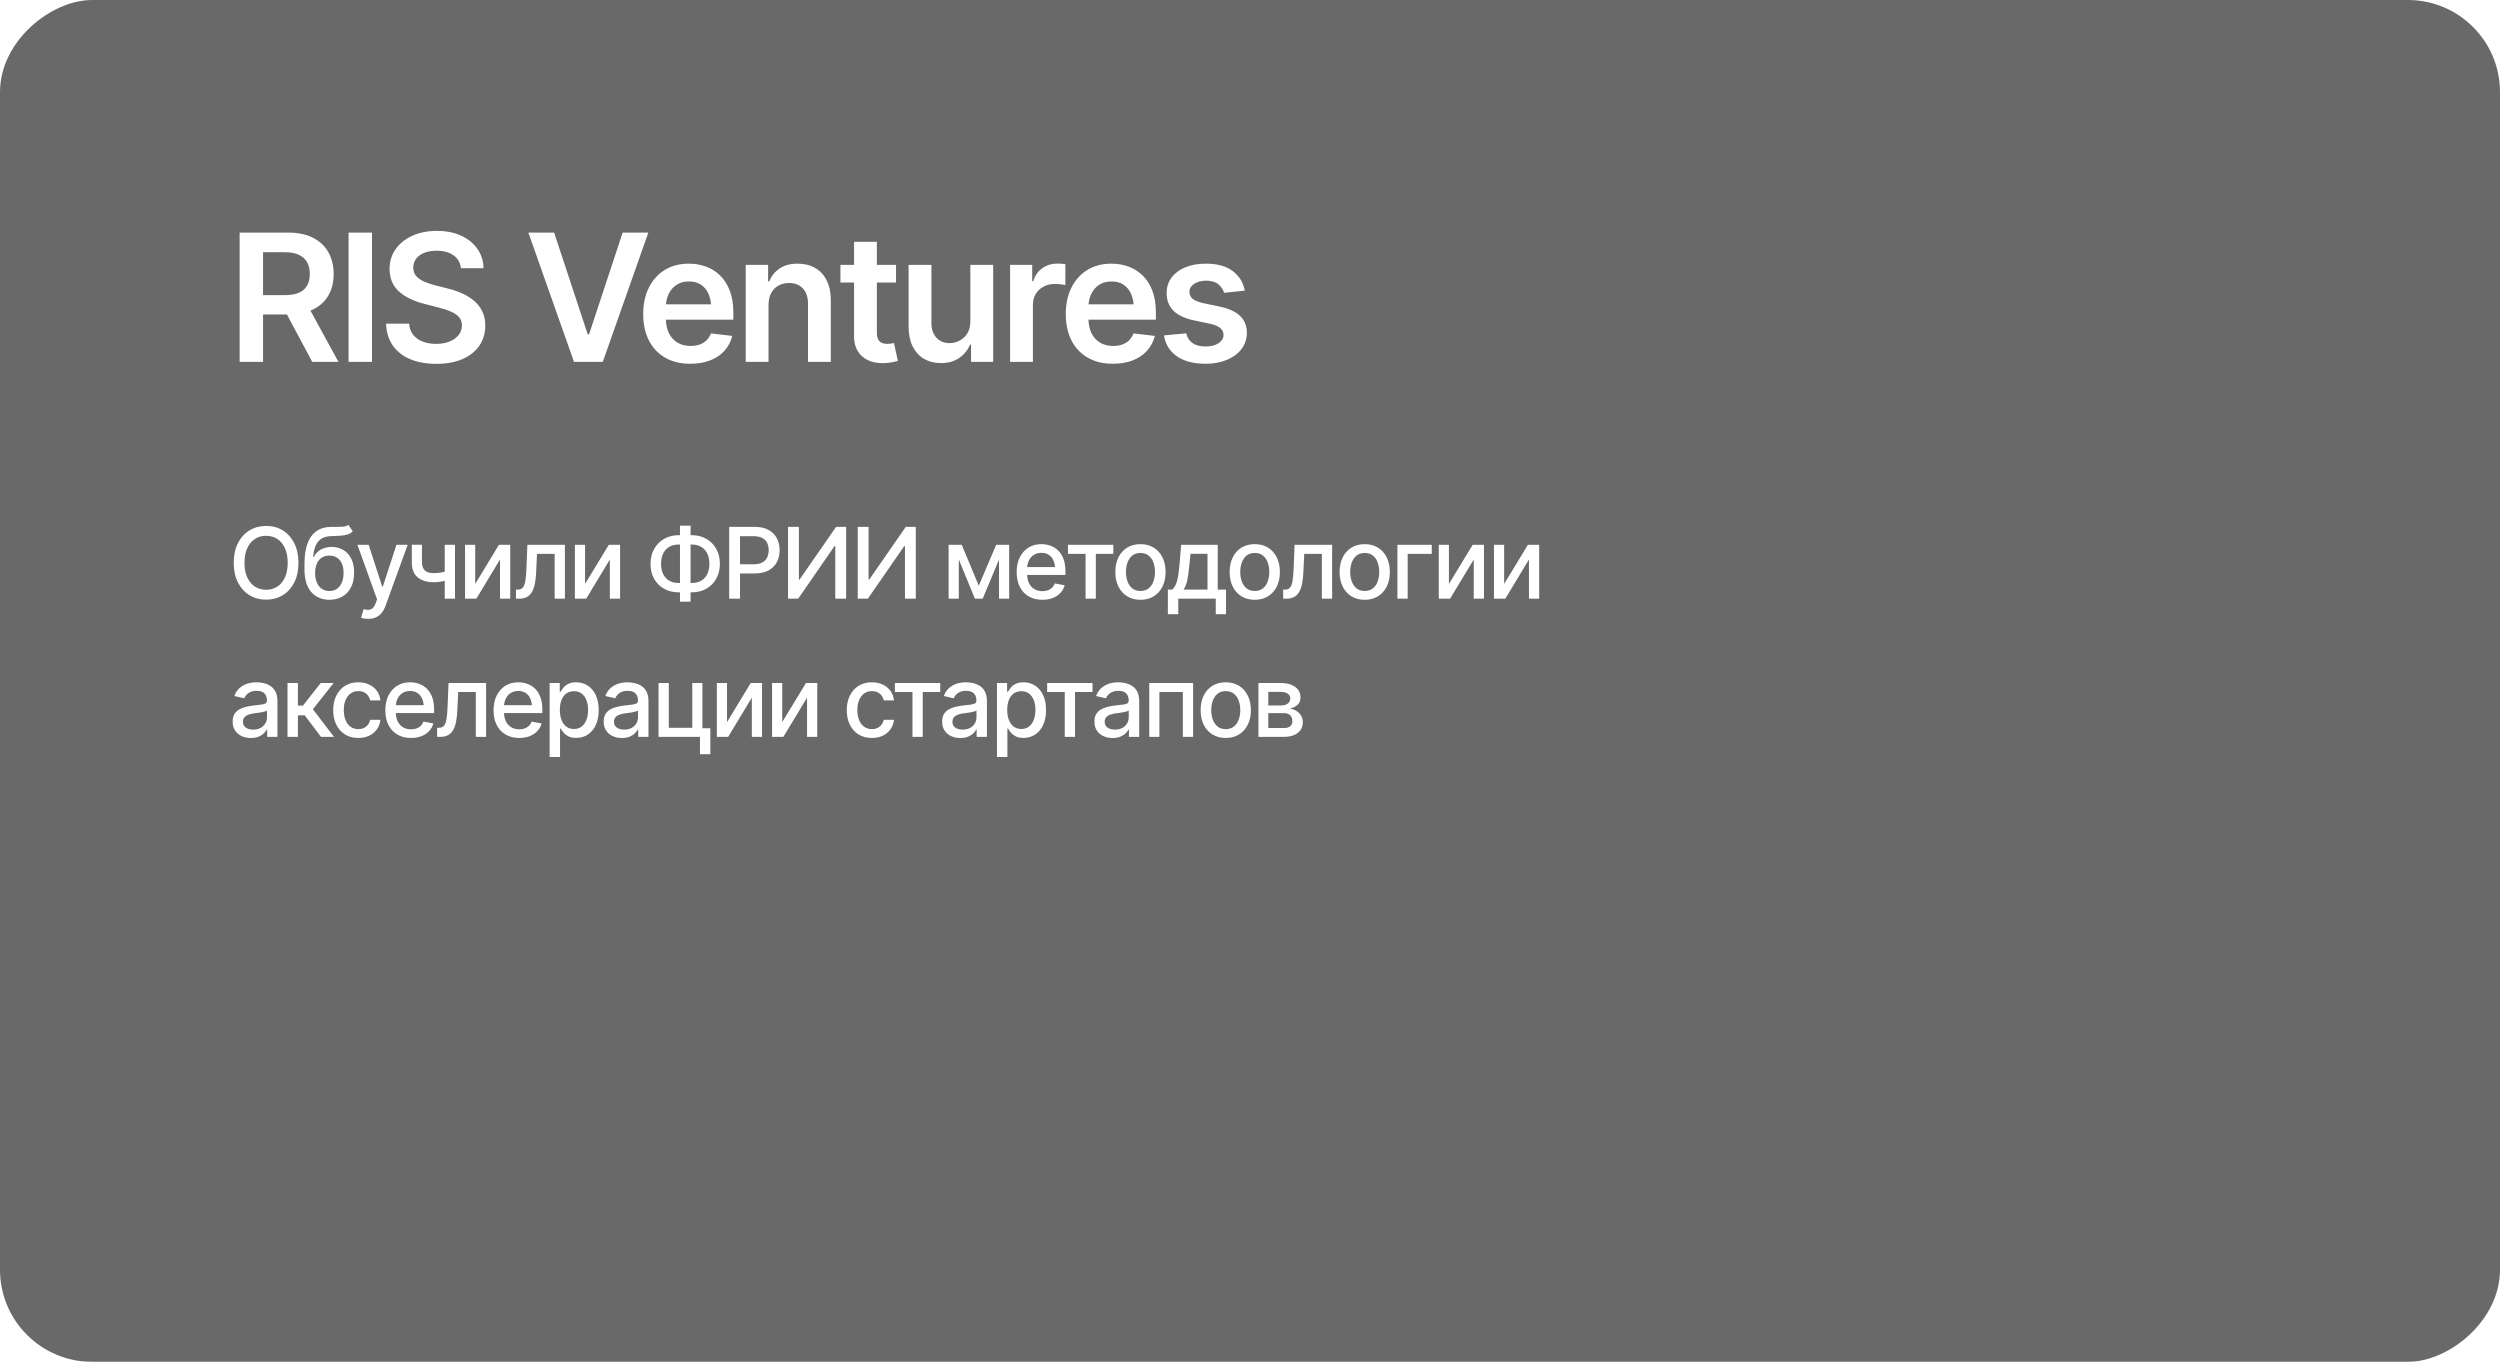 <?xml version="1.0" encoding="UTF-8"?> <svg xmlns="http://www.w3.org/2000/svg" width="380" height="207" viewBox="0 0 380 207" fill="none"> <g filter="url(#filter0_b_1345_1796)"> <rect x="380" width="207" height="380" rx="14" transform="rotate(90 380 0)" fill="#3A3A3A" fill-opacity="0.76"></rect> </g> <path d="M40.449 91.147C39.512 91.147 38.672 90.922 37.93 90.473C37.188 90.023 36.602 89.381 36.172 88.546C35.742 87.707 35.527 86.708 35.527 85.551C35.527 84.384 35.742 83.383 36.172 82.548C36.602 81.708 37.188 81.064 37.93 80.614C38.672 80.165 39.512 79.94 40.449 79.94C41.397 79.94 42.239 80.165 42.976 80.614C43.713 81.064 44.294 81.708 44.719 82.548C45.149 83.383 45.364 84.384 45.364 85.551C45.364 86.713 45.149 87.711 44.719 88.546C44.294 89.381 43.713 90.023 42.976 90.473C42.239 90.922 41.397 91.147 40.449 91.147ZM40.449 89.645C41.079 89.645 41.641 89.489 42.134 89.176C42.627 88.864 43.015 88.402 43.298 87.792C43.586 87.182 43.73 86.435 43.73 85.551C43.73 84.662 43.586 83.913 43.298 83.302C43.015 82.687 42.627 82.223 42.134 81.911C41.641 81.598 41.079 81.442 40.449 81.442C39.824 81.442 39.263 81.598 38.765 81.911C38.272 82.223 37.881 82.687 37.593 83.302C37.305 83.913 37.161 84.662 37.161 85.551C37.161 86.435 37.305 87.182 37.593 87.792C37.881 88.402 38.272 88.864 38.765 89.176C39.263 89.489 39.824 89.645 40.449 89.645ZM52.959 79.772L53.618 80.775C53.379 81 53.103 81.159 52.791 81.251C52.478 81.344 52.119 81.403 51.714 81.427C51.309 81.452 50.845 81.474 50.322 81.493C49.731 81.508 49.246 81.635 48.865 81.874C48.489 82.108 48.198 82.455 47.993 82.914C47.788 83.373 47.656 83.952 47.598 84.65H47.7C47.959 84.142 48.325 83.764 48.799 83.515C49.277 83.261 49.815 83.134 50.41 83.134C51.069 83.134 51.655 83.285 52.168 83.588C52.681 83.886 53.086 84.325 53.384 84.906C53.682 85.487 53.828 86.195 53.823 87.03C53.828 87.88 53.677 88.615 53.369 89.235C53.062 89.855 52.624 90.331 52.058 90.663C51.497 90.995 50.835 91.164 50.073 91.168C48.926 91.164 48.008 90.773 47.319 89.997C46.631 89.215 46.284 88.073 46.279 86.569V85.77C46.284 83.895 46.621 82.487 47.29 81.544C47.959 80.602 48.958 80.116 50.286 80.087C50.715 80.077 51.099 80.075 51.435 80.08C51.773 80.085 52.068 80.07 52.322 80.036C52.576 79.997 52.788 79.909 52.959 79.772ZM50.073 89.835C50.523 89.831 50.906 89.716 51.223 89.491C51.541 89.267 51.787 88.947 51.963 88.532C52.139 88.117 52.224 87.626 52.219 87.06C52.224 86.508 52.139 86.039 51.963 85.653C51.787 85.263 51.538 84.965 51.216 84.76C50.894 84.555 50.505 84.452 50.051 84.452C49.719 84.452 49.421 84.511 49.158 84.628C48.894 84.745 48.669 84.916 48.484 85.141C48.298 85.36 48.154 85.631 48.052 85.954C47.954 86.276 47.9 86.644 47.891 87.06C47.891 87.899 48.084 88.571 48.469 89.074C48.86 89.577 49.395 89.831 50.073 89.835ZM55.977 94.061C55.737 94.066 55.52 94.049 55.325 94.01C55.134 93.976 54.988 93.935 54.885 93.886L55.273 92.589L55.383 92.619C55.789 92.721 56.13 92.714 56.409 92.597C56.692 92.484 56.929 92.169 57.119 91.652L57.317 91.11L54.329 82.811H56.035L58.101 89.169H58.188L60.261 82.811H61.968L58.599 92.084C58.442 92.514 58.245 92.875 58.005 93.168C57.766 93.466 57.478 93.688 57.141 93.835C56.809 93.986 56.421 94.061 55.977 94.061ZM69.16 82.811V91H67.6V82.811H69.16ZM68.486 86.62V87.997C68.242 88.09 67.981 88.175 67.703 88.253C67.429 88.332 67.141 88.393 66.838 88.436C66.54 88.476 66.226 88.495 65.894 88.495C64.883 88.495 64.08 88.249 63.484 87.755C62.888 87.257 62.593 86.498 62.598 85.478V82.797H64.136V85.478C64.141 85.858 64.214 86.171 64.356 86.415C64.497 86.659 64.697 86.837 64.956 86.95C65.22 87.062 65.532 87.118 65.894 87.118C66.372 87.123 66.816 87.079 67.227 86.986C67.637 86.894 68.057 86.772 68.486 86.62ZM72.229 88.759L75.84 82.811H77.554V91H76.001V85.045L72.405 91H70.684V82.811H72.229V88.759ZM78.425 91L78.418 89.623H78.704C79.011 89.618 79.253 89.528 79.429 89.352C79.609 89.171 79.744 88.852 79.832 88.393C79.924 87.934 79.985 87.284 80.015 86.444L80.161 82.811H85.867V91H84.307V84.189H81.626L81.494 86.979C81.465 87.653 81.399 88.241 81.296 88.744C81.194 89.247 81.043 89.667 80.842 90.004C80.642 90.336 80.386 90.585 80.073 90.751C79.761 90.917 79.38 91 78.931 91H78.425ZM88.928 88.759L92.539 82.811H94.253V91H92.7V85.045L89.104 91H87.383V82.811H88.928V88.759ZM103.174 81.347H105.137C105.967 81.347 106.704 81.53 107.349 81.896C107.993 82.262 108.499 82.772 108.865 83.427C109.236 84.076 109.421 84.838 109.421 85.712C109.421 86.566 109.236 87.318 108.865 87.968C108.499 88.617 107.993 89.125 107.349 89.491C106.704 89.853 105.967 90.033 105.137 90.033H103.174C102.339 90.033 101.599 89.855 100.955 89.499C100.31 89.137 99.802 88.634 99.431 87.99C99.065 87.34 98.882 86.584 98.882 85.719C98.882 84.845 99.067 84.081 99.439 83.427C99.81 82.772 100.317 82.262 100.962 81.896C101.606 81.53 102.344 81.347 103.174 81.347ZM103.174 82.768C102.607 82.768 102.122 82.887 101.716 83.126C101.316 83.361 101.011 83.698 100.801 84.137C100.591 84.577 100.483 85.104 100.479 85.719C100.483 86.315 100.591 86.83 100.801 87.265C101.016 87.699 101.323 88.034 101.724 88.268C102.124 88.498 102.607 88.612 103.174 88.612H105.144C105.71 88.612 106.191 88.498 106.587 88.268C106.987 88.034 107.292 87.699 107.502 87.265C107.717 86.825 107.825 86.308 107.825 85.712C107.825 85.097 107.717 84.572 107.502 84.137C107.292 83.698 106.987 83.361 106.587 83.126C106.191 82.887 105.71 82.768 105.144 82.768H103.174ZM104.968 79.897V91.454H103.357V79.897H104.968ZM110.835 91V80.087H114.731C115.576 80.087 116.277 80.243 116.833 80.556C117.39 80.863 117.808 81.286 118.086 81.823C118.364 82.355 118.503 82.956 118.503 83.624C118.503 84.293 118.364 84.897 118.086 85.434C117.808 85.966 117.388 86.388 116.826 86.701C116.27 87.008 115.566 87.162 114.717 87.162H112.051V85.77H114.563C115.105 85.77 115.542 85.678 115.874 85.492C116.211 85.307 116.455 85.053 116.606 84.731C116.763 84.403 116.841 84.035 116.841 83.624C116.841 83.21 116.763 82.843 116.606 82.526C116.455 82.204 116.211 81.952 115.874 81.772C115.537 81.591 115.098 81.501 114.556 81.501H112.483V91H110.835ZM119.785 80.087H121.433V88.1H121.528L127.087 80.087H128.611V91H126.963V83.002H126.853L121.323 91H119.785V80.087ZM130.376 80.087H132.024V88.1H132.119L137.678 80.087H139.202V91H137.554V83.002H137.444L131.914 91H130.376V80.087ZM148.774 89.03L151.418 82.811H152.788L149.368 91H148.181L144.827 82.811H146.182L148.774 89.03ZM145.735 82.811V91H144.189V82.811H145.735ZM151.851 91V82.811H153.389V91H151.851ZM158.435 91.168C157.634 91.168 156.941 90.995 156.355 90.648C155.769 90.302 155.317 89.814 155 89.184C154.688 88.549 154.531 87.809 154.531 86.964C154.531 86.124 154.685 85.385 154.993 84.745C155.305 84.106 155.742 83.607 156.304 83.251C156.87 82.89 157.534 82.709 158.296 82.709C158.76 82.709 159.209 82.785 159.644 82.936C160.078 83.087 160.469 83.327 160.815 83.654C161.162 83.981 161.436 84.406 161.636 84.928C161.841 85.451 161.943 86.081 161.943 86.818V87.389H155.432V86.195H161.123L160.383 86.591C160.383 86.088 160.305 85.644 160.149 85.258C159.993 84.872 159.758 84.572 159.446 84.357C159.138 84.137 158.755 84.027 158.296 84.027C157.837 84.027 157.444 84.137 157.117 84.357C156.794 84.577 156.548 84.867 156.377 85.228C156.206 85.59 156.121 85.985 156.121 86.415V87.228C156.121 87.79 156.218 88.266 156.414 88.656C156.609 89.047 156.88 89.345 157.227 89.55C157.578 89.755 157.986 89.857 158.45 89.857C158.752 89.857 159.026 89.814 159.27 89.726C159.519 89.638 159.734 89.506 159.915 89.33C160.095 89.154 160.232 88.937 160.325 88.678L161.833 88.964C161.711 89.403 161.497 89.789 161.189 90.121C160.881 90.453 160.493 90.712 160.024 90.897C159.561 91.078 159.031 91.168 158.435 91.168ZM162.332 84.189V82.811H169.224V84.189H166.565V91H165.005V84.189H162.332ZM173.347 91.168C172.581 91.168 171.909 90.993 171.333 90.641C170.762 90.29 170.317 89.796 170 89.162C169.688 88.527 169.531 87.79 169.531 86.95C169.531 86.1 169.688 85.358 170 84.723C170.317 84.084 170.762 83.588 171.333 83.236C171.909 82.885 172.581 82.709 173.347 82.709C174.119 82.709 174.79 82.885 175.361 83.236C175.933 83.588 176.377 84.084 176.694 84.723C177.012 85.358 177.17 86.1 177.17 86.95C177.17 87.79 177.012 88.527 176.694 89.162C176.377 89.796 175.933 90.29 175.361 90.641C174.79 90.993 174.119 91.168 173.347 91.168ZM173.347 89.828C173.85 89.828 174.265 89.696 174.592 89.433C174.919 89.169 175.161 88.82 175.317 88.385C175.479 87.946 175.559 87.467 175.559 86.95C175.559 86.422 175.479 85.939 175.317 85.499C175.161 85.06 174.919 84.709 174.592 84.445C174.265 84.181 173.85 84.049 173.347 84.049C172.849 84.049 172.437 84.181 172.109 84.445C171.787 84.709 171.545 85.06 171.384 85.499C171.223 85.939 171.143 86.422 171.143 86.95C171.143 87.467 171.223 87.946 171.384 88.385C171.545 88.82 171.787 89.169 172.109 89.433C172.437 89.696 172.849 89.828 173.347 89.828ZM177.515 93.358V89.623H178.174C178.345 89.467 178.491 89.281 178.613 89.066C178.735 88.847 178.835 88.588 178.914 88.29C178.997 87.987 179.067 87.638 179.126 87.243C179.185 86.847 179.236 86.391 179.28 85.873L179.536 82.811H185.095V89.623H186.355V93.358H184.795V91H179.097V93.358H177.515ZM179.888 89.623H183.542V84.174H180.957L180.781 85.873C180.708 86.737 180.608 87.484 180.481 88.114C180.359 88.739 180.161 89.242 179.888 89.623ZM190.72 91.168C189.954 91.168 189.282 90.993 188.706 90.641C188.135 90.29 187.69 89.796 187.373 89.162C187.061 88.527 186.904 87.79 186.904 86.95C186.904 86.1 187.061 85.358 187.373 84.723C187.69 84.084 188.135 83.588 188.706 83.236C189.282 82.885 189.954 82.709 190.72 82.709C191.492 82.709 192.163 82.885 192.734 83.236C193.306 83.588 193.75 84.084 194.067 84.723C194.385 85.358 194.543 86.1 194.543 86.95C194.543 87.79 194.385 88.527 194.067 89.162C193.75 89.796 193.306 90.29 192.734 90.641C192.163 90.993 191.492 91.168 190.72 91.168ZM190.72 89.828C191.223 89.828 191.638 89.696 191.965 89.433C192.292 89.169 192.534 88.82 192.69 88.385C192.852 87.946 192.932 87.467 192.932 86.95C192.932 86.422 192.852 85.939 192.69 85.499C192.534 85.06 192.292 84.709 191.965 84.445C191.638 84.181 191.223 84.049 190.72 84.049C190.222 84.049 189.81 84.181 189.482 84.445C189.16 84.709 188.918 85.06 188.757 85.499C188.596 85.939 188.516 86.422 188.516 86.95C188.516 87.467 188.596 87.946 188.757 88.385C188.918 88.82 189.16 89.169 189.482 89.433C189.81 89.696 190.222 89.828 190.72 89.828ZM195.042 91L195.034 89.623H195.32C195.627 89.618 195.869 89.528 196.045 89.352C196.226 89.171 196.36 88.852 196.448 88.393C196.541 87.934 196.602 87.284 196.631 86.444L196.777 82.811H202.483V91H200.923V84.189H198.242L198.11 86.979C198.081 87.653 198.015 88.241 197.913 88.744C197.81 89.247 197.659 89.667 197.458 90.004C197.258 90.336 197.002 90.585 196.689 90.751C196.377 90.917 195.996 91 195.547 91H195.042ZM207.434 91.168C206.667 91.168 205.996 90.993 205.42 90.641C204.849 90.29 204.404 89.796 204.087 89.162C203.774 88.527 203.618 87.79 203.618 86.95C203.618 86.1 203.774 85.358 204.087 84.723C204.404 84.084 204.849 83.588 205.42 83.236C205.996 82.885 206.667 82.709 207.434 82.709C208.206 82.709 208.877 82.885 209.448 83.236C210.02 83.588 210.464 84.084 210.781 84.723C211.099 85.358 211.257 86.1 211.257 86.95C211.257 87.79 211.099 88.527 210.781 89.162C210.464 89.796 210.02 90.29 209.448 90.641C208.877 90.993 208.206 91.168 207.434 91.168ZM207.434 89.828C207.937 89.828 208.352 89.696 208.679 89.433C209.006 89.169 209.248 88.82 209.404 88.385C209.565 87.946 209.646 87.467 209.646 86.95C209.646 86.422 209.565 85.939 209.404 85.499C209.248 85.06 209.006 84.709 208.679 84.445C208.352 84.181 207.937 84.049 207.434 84.049C206.936 84.049 206.523 84.181 206.196 84.445C205.874 84.709 205.632 85.06 205.471 85.499C205.31 85.939 205.229 86.422 205.229 86.95C205.229 87.467 205.31 87.946 205.471 88.385C205.632 88.82 205.874 89.169 206.196 89.433C206.523 89.696 206.936 89.828 207.434 89.828ZM217.629 82.811V84.189H213.967V91H212.407V82.811H217.629ZM220.237 88.759L223.848 82.811H225.562V91H224.009V85.045L220.413 91H218.691V82.811H220.237V88.759ZM228.63 88.759L232.241 82.811H233.955V91H232.402V85.045L228.806 91H227.085V82.811H228.63V88.759ZM38.135 112.176C37.617 112.176 37.148 112.081 36.728 111.89C36.309 111.695 35.977 111.412 35.732 111.041C35.488 110.669 35.366 110.218 35.366 109.686C35.366 109.222 35.454 108.843 35.63 108.55C35.81 108.252 36.052 108.016 36.355 107.84C36.658 107.664 36.995 107.532 37.366 107.444C37.737 107.356 38.118 107.288 38.508 107.239C39.002 107.186 39.399 107.139 39.702 107.1C40.005 107.061 40.225 107 40.361 106.917C40.503 106.829 40.574 106.69 40.574 106.5V106.463C40.574 105.999 40.442 105.64 40.178 105.386C39.919 105.132 39.534 105.005 39.021 105.005C38.489 105.005 38.066 105.123 37.754 105.357C37.446 105.586 37.234 105.848 37.117 106.141L35.615 105.796C35.796 105.298 36.057 104.898 36.399 104.595C36.746 104.288 37.141 104.063 37.585 103.921C38.035 103.78 38.503 103.709 38.992 103.709C39.319 103.709 39.666 103.748 40.032 103.826C40.398 103.899 40.742 104.039 41.065 104.244C41.392 104.444 41.658 104.732 41.863 105.108C42.068 105.484 42.17 105.97 42.17 106.565V112H40.61V110.879H40.552C40.454 111.08 40.3 111.28 40.09 111.48C39.885 111.68 39.622 111.846 39.299 111.978C38.977 112.11 38.589 112.176 38.135 112.176ZM38.479 110.901C38.923 110.901 39.302 110.816 39.614 110.645C39.927 110.469 40.166 110.24 40.332 109.957C40.498 109.673 40.581 109.373 40.581 109.056V107.994C40.523 108.047 40.413 108.099 40.252 108.147C40.09 108.196 39.907 108.238 39.702 108.272C39.497 108.306 39.297 108.338 39.102 108.367C38.906 108.392 38.743 108.411 38.611 108.426C38.303 108.47 38.023 108.538 37.769 108.631C37.515 108.719 37.31 108.851 37.153 109.026C37.002 109.197 36.926 109.424 36.926 109.708C36.926 110.103 37.073 110.401 37.366 110.601C37.659 110.801 38.03 110.901 38.479 110.901ZM43.701 112V103.812H45.283V107.247H46.052L48.755 103.812H50.718L47.561 107.803L50.762 112H48.784L46.316 108.726H45.283V112H43.701ZM54.46 112.168C53.674 112.168 52.996 111.988 52.424 111.626C51.853 111.265 51.414 110.767 51.106 110.132C50.798 109.498 50.645 108.77 50.645 107.95C50.645 107.115 50.801 106.38 51.113 105.745C51.431 105.105 51.873 104.607 52.439 104.251C53.01 103.89 53.679 103.709 54.446 103.709C55.071 103.709 55.625 103.824 56.108 104.053C56.597 104.278 56.99 104.598 57.288 105.013C57.59 105.428 57.769 105.911 57.822 106.463H56.27C56.216 106.204 56.111 105.967 55.955 105.752C55.803 105.538 55.603 105.367 55.354 105.24C55.105 105.113 54.81 105.049 54.468 105.049C54.023 105.049 53.635 105.167 53.303 105.401C52.976 105.63 52.72 105.96 52.534 106.39C52.349 106.819 52.256 107.327 52.256 107.913C52.256 108.504 52.346 109.019 52.527 109.458C52.708 109.898 52.964 110.237 53.296 110.477C53.633 110.711 54.023 110.828 54.468 110.828C54.927 110.828 55.317 110.701 55.64 110.447C55.967 110.193 56.177 109.847 56.27 109.407H57.822C57.769 109.939 57.598 110.413 57.31 110.828C57.022 111.243 56.636 111.57 56.152 111.81C55.669 112.049 55.105 112.168 54.46 112.168ZM62.473 112.168C61.672 112.168 60.979 111.995 60.393 111.648C59.807 111.302 59.355 110.813 59.038 110.184C58.726 109.549 58.569 108.809 58.569 107.964C58.569 107.125 58.723 106.385 59.031 105.745C59.343 105.105 59.78 104.607 60.342 104.251C60.908 103.89 61.572 103.709 62.334 103.709C62.798 103.709 63.247 103.785 63.682 103.936C64.116 104.087 64.507 104.327 64.853 104.654C65.2 104.981 65.474 105.406 65.674 105.928C65.879 106.451 65.981 107.081 65.981 107.818V108.389H59.47V107.195H65.161L64.421 107.591C64.421 107.088 64.343 106.644 64.187 106.258C64.031 105.872 63.796 105.572 63.484 105.357C63.176 105.137 62.793 105.027 62.334 105.027C61.875 105.027 61.482 105.137 61.155 105.357C60.833 105.577 60.586 105.867 60.415 106.229C60.244 106.59 60.159 106.985 60.159 107.415V108.228C60.159 108.79 60.256 109.266 60.452 109.656C60.647 110.047 60.918 110.345 61.265 110.55C61.616 110.755 62.024 110.857 62.488 110.857C62.791 110.857 63.064 110.813 63.308 110.726C63.557 110.638 63.772 110.506 63.953 110.33C64.133 110.154 64.27 109.937 64.363 109.678L65.872 109.964C65.749 110.403 65.535 110.789 65.227 111.121C64.919 111.453 64.531 111.712 64.062 111.897C63.599 112.078 63.069 112.168 62.473 112.168ZM66.443 112L66.436 110.623H66.721C67.029 110.618 67.27 110.528 67.446 110.352C67.627 110.171 67.761 109.852 67.849 109.393C67.942 108.934 68.003 108.284 68.032 107.444L68.179 103.812H73.884V112H72.324V105.188H69.644L69.512 107.979C69.482 108.653 69.416 109.241 69.314 109.744C69.211 110.247 69.06 110.667 68.86 111.004C68.66 111.336 68.403 111.585 68.091 111.751C67.778 111.917 67.397 112 66.948 112H66.443ZM78.923 112.168C78.123 112.168 77.429 111.995 76.843 111.648C76.257 111.302 75.806 110.813 75.488 110.184C75.176 109.549 75.019 108.809 75.019 107.964C75.019 107.125 75.173 106.385 75.481 105.745C75.793 105.105 76.231 104.607 76.792 104.251C77.358 103.89 78.022 103.709 78.784 103.709C79.248 103.709 79.697 103.785 80.132 103.936C80.566 104.087 80.957 104.327 81.304 104.654C81.65 104.981 81.924 105.406 82.124 105.928C82.329 106.451 82.432 107.081 82.432 107.818V108.389H75.92V107.195H81.611L80.872 107.591C80.872 107.088 80.793 106.644 80.637 106.258C80.481 105.872 80.247 105.572 79.934 105.357C79.626 105.137 79.243 105.027 78.784 105.027C78.325 105.027 77.932 105.137 77.605 105.357C77.283 105.577 77.036 105.867 76.865 106.229C76.694 106.59 76.609 106.985 76.609 107.415V108.228C76.609 108.79 76.707 109.266 76.902 109.656C77.097 110.047 77.368 110.345 77.715 110.55C78.066 110.755 78.474 110.857 78.938 110.857C79.241 110.857 79.514 110.813 79.758 110.726C80.007 110.638 80.222 110.506 80.403 110.33C80.584 110.154 80.72 109.937 80.813 109.678L82.322 109.964C82.2 110.403 81.985 110.789 81.677 111.121C81.37 111.453 80.981 111.712 80.513 111.897C80.049 112.078 79.519 112.168 78.923 112.168ZM83.545 115.062V103.812H85.083V105.145H85.215C85.312 104.974 85.447 104.776 85.618 104.551C85.793 104.327 86.038 104.131 86.35 103.965C86.663 103.794 87.07 103.709 87.573 103.709C88.232 103.709 88.818 103.875 89.331 104.207C89.849 104.539 90.256 105.02 90.554 105.65C90.852 106.28 91.001 107.039 91.001 107.928C91.001 108.807 90.855 109.563 90.561 110.198C90.269 110.828 89.863 111.314 89.346 111.656C88.833 111.993 88.245 112.161 87.581 112.161C87.087 112.161 86.682 112.078 86.365 111.912C86.052 111.741 85.806 111.543 85.625 111.319C85.449 111.094 85.312 110.896 85.215 110.726H85.127V115.062H83.545ZM87.236 110.806C87.71 110.806 88.106 110.679 88.423 110.425C88.74 110.171 88.98 109.827 89.141 109.393C89.307 108.953 89.39 108.46 89.39 107.913C89.39 107.371 89.309 106.885 89.148 106.456C88.987 106.026 88.748 105.687 88.43 105.438C88.113 105.188 87.715 105.064 87.236 105.064C86.772 105.064 86.382 105.184 86.064 105.423C85.747 105.657 85.505 105.989 85.339 106.419C85.178 106.844 85.098 107.342 85.098 107.913C85.098 108.484 85.181 108.987 85.347 109.422C85.513 109.856 85.754 110.196 86.072 110.44C86.394 110.684 86.782 110.806 87.236 110.806ZM94.531 112.176C94.014 112.176 93.545 112.081 93.125 111.89C92.705 111.695 92.373 111.412 92.129 111.041C91.885 110.669 91.763 110.218 91.763 109.686C91.763 109.222 91.851 108.843 92.026 108.55C92.207 108.252 92.449 108.016 92.751 107.84C93.054 107.664 93.391 107.532 93.762 107.444C94.133 107.356 94.514 107.288 94.905 107.239C95.398 107.186 95.796 107.139 96.099 107.1C96.401 107.061 96.621 107 96.758 106.917C96.899 106.829 96.97 106.69 96.97 106.5V106.463C96.97 105.999 96.838 105.64 96.575 105.386C96.316 105.132 95.93 105.005 95.418 105.005C94.885 105.005 94.463 105.123 94.15 105.357C93.843 105.586 93.63 105.848 93.513 106.141L92.012 105.796C92.192 105.298 92.454 104.898 92.795 104.595C93.142 104.288 93.538 104.063 93.982 103.921C94.431 103.78 94.9 103.709 95.388 103.709C95.715 103.709 96.062 103.748 96.428 103.826C96.794 103.899 97.139 104.039 97.461 104.244C97.788 104.444 98.054 104.732 98.259 105.108C98.464 105.484 98.567 105.97 98.567 106.565V112H97.007V110.879H96.948C96.851 111.08 96.697 111.28 96.487 111.48C96.282 111.68 96.018 111.846 95.696 111.978C95.374 112.11 94.985 112.176 94.531 112.176ZM94.876 110.901C95.32 110.901 95.698 110.816 96.011 110.645C96.323 110.469 96.562 110.24 96.728 109.957C96.894 109.673 96.978 109.373 96.978 109.056V107.994C96.919 108.047 96.809 108.099 96.648 108.147C96.487 108.196 96.304 108.238 96.099 108.272C95.894 108.306 95.693 108.338 95.498 108.367C95.303 108.392 95.139 108.411 95.007 108.426C94.7 108.47 94.419 108.538 94.165 108.631C93.911 108.719 93.706 108.851 93.55 109.026C93.398 109.197 93.323 109.424 93.323 109.708C93.323 110.103 93.469 110.401 93.762 110.601C94.055 110.801 94.426 110.901 94.876 110.901ZM106.763 103.812V112H100.098V103.812H101.658V110.623H105.225V103.812H106.763ZM107.971 110.696V114.637H106.396V110.696H107.971ZM110.505 109.759L114.116 103.812H115.83V112H114.277V106.045L110.681 112H108.96V103.812H110.505V109.759ZM118.899 109.759L122.51 103.812H124.224V112H122.671V106.045L119.075 112H117.354V103.812H118.899V109.759ZM132.522 112.168C131.736 112.168 131.057 111.988 130.486 111.626C129.915 111.265 129.475 110.767 129.167 110.132C128.86 109.498 128.706 108.77 128.706 107.95C128.706 107.115 128.862 106.38 129.175 105.745C129.492 105.105 129.934 104.607 130.5 104.251C131.072 103.89 131.741 103.709 132.507 103.709C133.132 103.709 133.687 103.824 134.17 104.053C134.658 104.278 135.051 104.598 135.349 105.013C135.652 105.428 135.83 105.911 135.884 106.463H134.331C134.277 106.204 134.172 105.967 134.016 105.752C133.865 105.538 133.665 105.367 133.416 105.24C133.167 105.113 132.871 105.049 132.529 105.049C132.085 105.049 131.697 105.167 131.365 105.401C131.038 105.63 130.781 105.96 130.596 106.39C130.41 106.819 130.317 107.327 130.317 107.913C130.317 108.504 130.408 109.019 130.588 109.458C130.769 109.898 131.025 110.237 131.357 110.477C131.694 110.711 132.085 110.828 132.529 110.828C132.988 110.828 133.379 110.701 133.701 110.447C134.028 110.193 134.238 109.847 134.331 109.407H135.884C135.83 109.939 135.659 110.413 135.371 110.828C135.083 111.243 134.697 111.57 134.214 111.81C133.73 112.049 133.167 112.168 132.522 112.168ZM136.023 105.188V103.812H142.915V105.188H140.256V112H138.696V105.188H136.023ZM145.977 112.176C145.459 112.176 144.99 112.081 144.57 111.89C144.15 111.695 143.818 111.412 143.574 111.041C143.33 110.669 143.208 110.218 143.208 109.686C143.208 109.222 143.296 108.843 143.472 108.55C143.652 108.252 143.894 108.016 144.197 107.84C144.5 107.664 144.836 107.532 145.208 107.444C145.579 107.356 145.959 107.288 146.35 107.239C146.843 107.186 147.241 107.139 147.544 107.1C147.847 107.061 148.066 107 148.203 106.917C148.345 106.829 148.416 106.69 148.416 106.5V106.463C148.416 105.999 148.284 105.64 148.02 105.386C147.761 105.132 147.375 105.005 146.863 105.005C146.331 105.005 145.908 105.123 145.596 105.357C145.288 105.586 145.076 105.848 144.958 106.141L143.457 105.796C143.638 105.298 143.899 104.898 144.241 104.595C144.587 104.288 144.983 104.063 145.427 103.921C145.876 103.78 146.345 103.709 146.833 103.709C147.161 103.709 147.507 103.748 147.874 103.826C148.24 103.899 148.584 104.039 148.906 104.244C149.233 104.444 149.5 104.732 149.705 105.108C149.91 105.484 150.012 105.97 150.012 106.565V112H148.452V110.879H148.394C148.296 111.08 148.142 111.28 147.932 111.48C147.727 111.68 147.463 111.846 147.141 111.978C146.819 112.11 146.431 112.176 145.977 112.176ZM146.321 110.901C146.765 110.901 147.144 110.816 147.456 110.645C147.769 110.469 148.008 110.24 148.174 109.957C148.34 109.673 148.423 109.373 148.423 109.056V107.994C148.364 108.047 148.254 108.099 148.093 108.147C147.932 108.196 147.749 108.238 147.544 108.272C147.339 108.306 147.139 108.338 146.943 108.367C146.748 108.392 146.584 108.411 146.453 108.426C146.145 108.47 145.864 108.538 145.61 108.631C145.356 108.719 145.151 108.851 144.995 109.026C144.844 109.197 144.768 109.424 144.768 109.708C144.768 110.103 144.915 110.401 145.208 110.601C145.5 110.801 145.872 110.901 146.321 110.901ZM151.543 115.062V103.812H153.081V105.145H153.213C153.311 104.974 153.445 104.776 153.616 104.551C153.792 104.327 154.036 104.131 154.348 103.965C154.661 103.794 155.068 103.709 155.571 103.709C156.23 103.709 156.816 103.875 157.329 104.207C157.847 104.539 158.254 105.02 158.552 105.65C158.85 106.28 158.999 107.039 158.999 107.928C158.999 108.807 158.853 109.563 158.56 110.198C158.267 110.828 157.861 111.314 157.344 111.656C156.831 111.993 156.243 112.161 155.579 112.161C155.085 112.161 154.68 112.078 154.363 111.912C154.05 111.741 153.804 111.543 153.623 111.319C153.447 111.094 153.311 110.896 153.213 110.726H153.125V115.062H151.543ZM155.234 110.806C155.708 110.806 156.104 110.679 156.421 110.425C156.738 110.171 156.978 109.827 157.139 109.393C157.305 108.953 157.388 108.46 157.388 107.913C157.388 107.371 157.307 106.885 157.146 106.456C156.985 106.026 156.746 105.687 156.428 105.438C156.111 105.188 155.713 105.064 155.234 105.064C154.771 105.064 154.38 105.184 154.062 105.423C153.745 105.657 153.503 105.989 153.337 106.419C153.176 106.844 153.096 107.342 153.096 107.913C153.096 108.484 153.179 108.987 153.345 109.422C153.511 109.856 153.752 110.196 154.07 110.44C154.392 110.684 154.78 110.806 155.234 110.806ZM159.167 105.188V103.812H166.06V105.188H163.401V112H161.841V105.188H159.167ZM169.121 112.176C168.604 112.176 168.135 112.081 167.715 111.89C167.295 111.695 166.963 111.412 166.719 111.041C166.475 110.669 166.353 110.218 166.353 109.686C166.353 109.222 166.44 108.843 166.616 108.55C166.797 108.252 167.039 108.016 167.341 107.84C167.644 107.664 167.981 107.532 168.352 107.444C168.723 107.356 169.104 107.288 169.495 107.239C169.988 107.186 170.386 107.139 170.688 107.1C170.991 107.061 171.211 107 171.348 106.917C171.489 106.829 171.56 106.69 171.56 106.5V106.463C171.56 105.999 171.428 105.64 171.165 105.386C170.906 105.132 170.52 105.005 170.007 105.005C169.475 105.005 169.053 105.123 168.74 105.357C168.433 105.586 168.22 105.848 168.103 106.141L166.602 105.796C166.782 105.298 167.043 104.898 167.385 104.595C167.732 104.288 168.127 104.063 168.572 103.921C169.021 103.78 169.49 103.709 169.978 103.709C170.305 103.709 170.652 103.748 171.018 103.826C171.384 103.899 171.729 104.039 172.051 104.244C172.378 104.444 172.644 104.732 172.849 105.108C173.054 105.484 173.157 105.97 173.157 106.565V112H171.597V110.879H171.538C171.44 111.08 171.287 111.28 171.077 111.48C170.872 111.68 170.608 111.846 170.286 111.978C169.963 112.11 169.575 112.176 169.121 112.176ZM169.465 110.901C169.91 110.901 170.288 110.816 170.601 110.645C170.913 110.469 171.152 110.24 171.318 109.957C171.484 109.673 171.567 109.373 171.567 109.056V107.994C171.509 108.047 171.399 108.099 171.238 108.147C171.077 108.196 170.894 108.238 170.688 108.272C170.483 108.306 170.283 108.338 170.088 108.367C169.893 108.392 169.729 108.411 169.597 108.426C169.29 108.47 169.009 108.538 168.755 108.631C168.501 108.719 168.296 108.851 168.14 109.026C167.988 109.197 167.913 109.424 167.913 109.708C167.913 110.103 168.059 110.401 168.352 110.601C168.645 110.801 169.016 110.901 169.465 110.901ZM174.688 112V103.812H181.353V112H179.792V105.188H176.226V112H174.688ZM186.311 112.168C185.544 112.168 184.873 111.993 184.297 111.641C183.726 111.29 183.281 110.796 182.964 110.162C182.651 109.527 182.495 108.79 182.495 107.95C182.495 107.1 182.651 106.358 182.964 105.723C183.281 105.083 183.726 104.588 184.297 104.236C184.873 103.885 185.544 103.709 186.311 103.709C187.083 103.709 187.754 103.885 188.325 104.236C188.896 104.588 189.341 105.083 189.658 105.723C189.976 106.358 190.134 107.1 190.134 107.95C190.134 108.79 189.976 109.527 189.658 110.162C189.341 110.796 188.896 111.29 188.325 111.641C187.754 111.993 187.083 112.168 186.311 112.168ZM186.311 110.828C186.814 110.828 187.229 110.696 187.556 110.433C187.883 110.169 188.125 109.82 188.281 109.385C188.442 108.946 188.523 108.467 188.523 107.95C188.523 107.422 188.442 106.939 188.281 106.5C188.125 106.06 187.883 105.708 187.556 105.445C187.229 105.181 186.814 105.049 186.311 105.049C185.813 105.049 185.4 105.181 185.073 105.445C184.751 105.708 184.509 106.06 184.348 106.5C184.187 106.939 184.106 107.422 184.106 107.95C184.106 108.467 184.187 108.946 184.348 109.385C184.509 109.82 184.751 110.169 185.073 110.433C185.4 110.696 185.813 110.828 186.311 110.828ZM191.284 112V103.812H194.668C195.591 103.816 196.323 104.017 196.865 104.412C197.407 104.803 197.676 105.335 197.671 106.009C197.676 106.487 197.524 106.866 197.217 107.144C196.909 107.417 196.506 107.605 196.008 107.708C196.37 107.747 196.702 107.854 197.004 108.03C197.312 108.206 197.559 108.443 197.744 108.741C197.935 109.034 198.03 109.383 198.03 109.788C198.03 110.223 197.915 110.608 197.686 110.945C197.461 111.277 197.139 111.536 196.719 111.722C196.299 111.907 195.789 112 195.188 112H191.284ZM192.778 110.66H195.188C195.579 110.665 195.886 110.574 196.111 110.389C196.335 110.198 196.445 109.942 196.44 109.62C196.445 109.239 196.335 108.941 196.111 108.726C195.886 108.506 195.579 108.396 195.188 108.396H192.778V110.66ZM192.778 107.232H194.683C195.132 107.227 195.483 107.132 195.737 106.946C195.996 106.756 196.123 106.5 196.118 106.177C196.123 105.86 195.996 105.613 195.737 105.438C195.479 105.257 195.122 105.167 194.668 105.167H192.778V107.232Z" fill="white"></path> <path d="M36.424 55V35.356H43.794C45.305 35.356 46.571 35.62 47.59 36.148C48.619 36.675 49.397 37.413 49.924 38.362C50.451 39.303 50.715 40.397 50.715 41.645C50.715 42.902 50.447 43.992 49.911 44.915C49.383 45.837 48.601 46.549 47.564 47.05C46.527 47.551 45.252 47.802 43.741 47.802H38.507V44.862H43.253C44.141 44.862 44.866 44.739 45.428 44.493C45.999 44.247 46.417 43.886 46.681 43.412C46.953 42.928 47.089 42.339 47.089 41.645C47.089 40.951 46.953 40.357 46.681 39.865C46.408 39.364 45.991 38.986 45.428 38.731C44.866 38.468 44.136 38.336 43.24 38.336H39.983V55H36.424ZM47.459 55L42.699 46.088H46.575L51.44 55H47.459ZM56.542 35.356V55H52.982V35.356H56.542ZM66.324 55.303C64.795 55.303 63.468 55.066 62.343 54.591C61.218 54.117 60.339 53.427 59.706 52.522C59.073 51.607 58.73 50.5 58.678 49.199H62.185C62.237 49.885 62.448 50.456 62.817 50.913C63.187 51.361 63.67 51.7 64.268 51.928C64.874 52.157 65.546 52.271 66.285 52.271C67.058 52.271 67.739 52.152 68.328 51.915C68.917 51.678 69.378 51.348 69.712 50.926C70.046 50.504 70.213 50.012 70.213 49.45C70.213 48.94 70.064 48.523 69.765 48.197C69.466 47.863 69.053 47.582 68.526 47.353C67.999 47.125 67.379 46.923 66.667 46.747L64.439 46.167C62.822 45.754 61.547 45.126 60.616 44.282C59.684 43.429 59.218 42.295 59.218 40.88C59.218 39.72 59.53 38.709 60.154 37.848C60.778 36.978 61.631 36.301 62.712 35.818C63.802 35.334 65.032 35.093 66.403 35.093C67.801 35.093 69.027 35.334 70.082 35.818C71.136 36.301 71.962 36.969 72.56 37.822C73.158 38.674 73.47 39.654 73.496 40.762H70.055C69.967 39.918 69.594 39.268 68.935 38.81C68.284 38.345 67.427 38.112 66.364 38.112C65.626 38.112 64.988 38.222 64.452 38.441C63.925 38.661 63.52 38.964 63.239 39.351C62.958 39.738 62.817 40.177 62.817 40.669C62.817 41.214 62.98 41.663 63.305 42.014C63.639 42.357 64.061 42.634 64.571 42.845C65.089 43.056 65.617 43.231 66.153 43.372L67.985 43.834C68.724 44.009 69.436 44.247 70.121 44.545C70.807 44.835 71.422 45.205 71.967 45.653C72.52 46.092 72.956 46.628 73.272 47.261C73.597 47.894 73.76 48.637 73.76 49.489C73.76 50.632 73.465 51.643 72.876 52.522C72.288 53.392 71.439 54.073 70.332 54.565C69.225 55.057 67.889 55.303 66.324 55.303ZM84.228 35.356L89.33 50.808H89.54L94.643 35.356H98.545L91.624 55H87.247L80.312 35.356H84.228ZM104.926 55.29C103.449 55.29 102.175 54.982 101.103 54.367C100.03 53.743 99.204 52.864 98.624 51.73C98.053 50.597 97.767 49.261 97.767 47.723C97.767 46.202 98.053 44.871 98.624 43.728C99.195 42.577 99.999 41.68 101.037 41.039C102.074 40.397 103.295 40.076 104.702 40.076C105.607 40.076 106.464 40.221 107.272 40.511C108.09 40.801 108.811 41.249 109.435 41.856C110.067 42.462 110.564 43.236 110.924 44.176C111.285 45.108 111.465 46.22 111.465 47.512V48.593H99.389V46.259H109.738L108.116 46.945C108.116 46.11 107.989 45.385 107.734 44.77C107.479 44.145 107.101 43.658 106.6 43.306C106.099 42.955 105.475 42.779 104.728 42.779C103.981 42.779 103.344 42.955 102.816 43.306C102.289 43.658 101.889 44.132 101.617 44.73C101.344 45.319 101.208 45.978 101.208 46.708V48.329C101.208 49.226 101.362 49.995 101.669 50.636C101.986 51.269 102.425 51.752 102.988 52.086C103.559 52.42 104.223 52.587 104.979 52.587C105.471 52.587 105.919 52.517 106.323 52.377C106.736 52.236 107.088 52.025 107.378 51.744C107.677 51.454 107.905 51.098 108.063 50.676L111.307 51.058C111.096 51.911 110.705 52.658 110.133 53.299C109.571 53.932 108.846 54.424 107.958 54.776C107.079 55.119 106.068 55.29 104.926 55.29ZM116.817 46.378V55H113.35V40.261H116.751V42.779H116.923C117.257 41.953 117.78 41.298 118.492 40.815C119.212 40.322 120.126 40.076 121.234 40.076C122.253 40.076 123.141 40.291 123.897 40.722C124.653 41.153 125.237 41.786 125.65 42.621C126.072 43.447 126.283 44.449 126.283 45.627V55H122.816V46.167C122.816 45.183 122.561 44.414 122.051 43.86C121.542 43.297 120.838 43.016 119.942 43.016C119.335 43.016 118.795 43.148 118.32 43.412C117.854 43.675 117.485 44.058 117.213 44.559C116.949 45.051 116.817 45.657 116.817 46.378ZM136.197 40.261V42.95H127.747V40.261H136.197ZM129.816 36.754H133.284V50.57C133.284 51.15 133.411 51.581 133.666 51.862C133.921 52.135 134.325 52.271 134.879 52.271C135.028 52.271 135.195 52.258 135.38 52.231C135.564 52.205 135.731 52.174 135.881 52.139L136.474 54.855C136.105 54.969 135.731 55.053 135.354 55.105C134.976 55.167 134.598 55.198 134.22 55.198C132.849 55.198 131.772 54.837 130.99 54.117C130.208 53.387 129.816 52.394 129.816 51.137V36.754ZM147.496 48.817V40.261H150.963V55H147.601V52.377H147.443C147.109 53.203 146.564 53.879 145.808 54.407C145.052 54.934 144.121 55.193 143.013 55.185C142.046 55.185 141.194 54.974 140.456 54.552C139.726 54.121 139.15 53.493 138.729 52.666C138.315 51.831 138.109 50.825 138.109 49.648V40.261H141.576V49.12C141.576 50.043 141.831 50.781 142.341 51.335C142.859 51.889 143.536 52.161 144.371 52.152C144.881 52.152 145.373 52.029 145.848 51.783C146.331 51.537 146.727 51.168 147.034 50.676C147.342 50.184 147.496 49.564 147.496 48.817ZM153.534 55V40.261H156.896V42.739H157.054C157.317 41.878 157.779 41.219 158.438 40.762C159.097 40.296 159.849 40.063 160.692 40.063C160.877 40.063 161.088 40.072 161.325 40.089C161.571 40.107 161.773 40.129 161.932 40.155V43.346C161.782 43.293 161.549 43.249 161.233 43.214C160.917 43.179 160.613 43.161 160.323 43.161C159.682 43.161 159.11 43.297 158.609 43.57C158.108 43.842 157.713 44.216 157.423 44.69C157.142 45.165 157.001 45.719 157.001 46.352V55H153.534ZM169.156 55.29C167.68 55.29 166.405 54.982 165.333 54.367C164.261 53.743 163.435 52.864 162.854 51.73C162.283 50.597 161.998 49.261 161.998 47.723C161.998 46.202 162.283 44.871 162.854 43.728C163.426 42.577 164.23 41.68 165.267 41.039C166.304 40.397 167.526 40.076 168.932 40.076C169.837 40.076 170.694 40.221 171.503 40.511C172.32 40.801 173.041 41.249 173.665 41.856C174.298 42.462 174.794 43.236 175.155 44.176C175.515 45.108 175.695 46.22 175.695 47.512V48.593H163.619V46.259H173.968L172.347 46.945C172.347 46.11 172.219 45.385 171.964 44.77C171.709 44.145 171.332 43.658 170.831 43.306C170.33 42.955 169.706 42.779 168.958 42.779C168.211 42.779 167.574 42.955 167.047 43.306C166.52 43.658 166.12 44.132 165.847 44.73C165.575 45.319 165.438 45.978 165.438 46.708V48.329C165.438 49.226 165.592 49.995 165.9 50.636C166.216 51.269 166.656 51.752 167.218 52.086C167.79 52.42 168.453 52.587 169.209 52.587C169.701 52.587 170.149 52.517 170.554 52.377C170.967 52.236 171.318 52.025 171.608 51.744C171.907 51.454 172.136 51.098 172.294 50.676L175.537 51.058C175.326 51.911 174.935 52.658 174.364 53.299C173.801 53.932 173.076 54.424 172.188 54.776C171.31 55.119 170.299 55.29 169.156 55.29ZM189.208 44.176L186.058 44.506C185.926 44.023 185.64 43.596 185.201 43.227C184.761 42.849 184.142 42.66 183.342 42.66C182.621 42.66 182.015 42.818 181.522 43.135C181.039 43.451 180.797 43.855 180.797 44.348C180.797 44.778 180.956 45.134 181.272 45.416C181.597 45.688 182.133 45.908 182.88 46.075L185.398 46.602C186.778 46.892 187.811 47.367 188.497 48.026C189.182 48.685 189.525 49.538 189.525 50.584C189.525 51.506 189.257 52.324 188.721 53.036C188.185 53.748 187.442 54.301 186.493 54.697C185.552 55.092 184.467 55.29 183.236 55.29C181.435 55.29 179.984 54.912 178.886 54.156C177.796 53.392 177.141 52.333 176.921 50.979L180.31 50.663C180.459 51.322 180.784 51.823 181.285 52.166C181.795 52.499 182.445 52.666 183.236 52.666C184.062 52.666 184.726 52.499 185.227 52.166C185.728 51.823 185.979 51.405 185.979 50.913C185.979 50.087 185.319 49.524 184.001 49.226L181.483 48.698C180.068 48.391 179.022 47.894 178.345 47.209C177.668 46.514 177.33 45.631 177.33 44.559C177.33 43.645 177.581 42.853 178.082 42.185C178.583 41.518 179.281 40.999 180.178 40.63C181.074 40.261 182.111 40.076 183.289 40.076C185.021 40.076 186.378 40.45 187.363 41.197C188.356 41.935 188.971 42.928 189.208 44.176Z" fill="white"></path> <defs> <filter id="filter0_b_1345_1796" x="-24" y="-24" width="428" height="255" filterUnits="userSpaceOnUse" color-interpolation-filters="sRGB"> <feFlood flood-opacity="0" result="BackgroundImageFix"></feFlood> <feGaussianBlur in="BackgroundImageFix" stdDeviation="12"></feGaussianBlur> <feComposite in2="SourceAlpha" operator="in" result="effect1_backgroundBlur_1345_1796"></feComposite> <feBlend mode="normal" in="SourceGraphic" in2="effect1_backgroundBlur_1345_1796" result="shape"></feBlend> </filter> </defs> </svg> 
